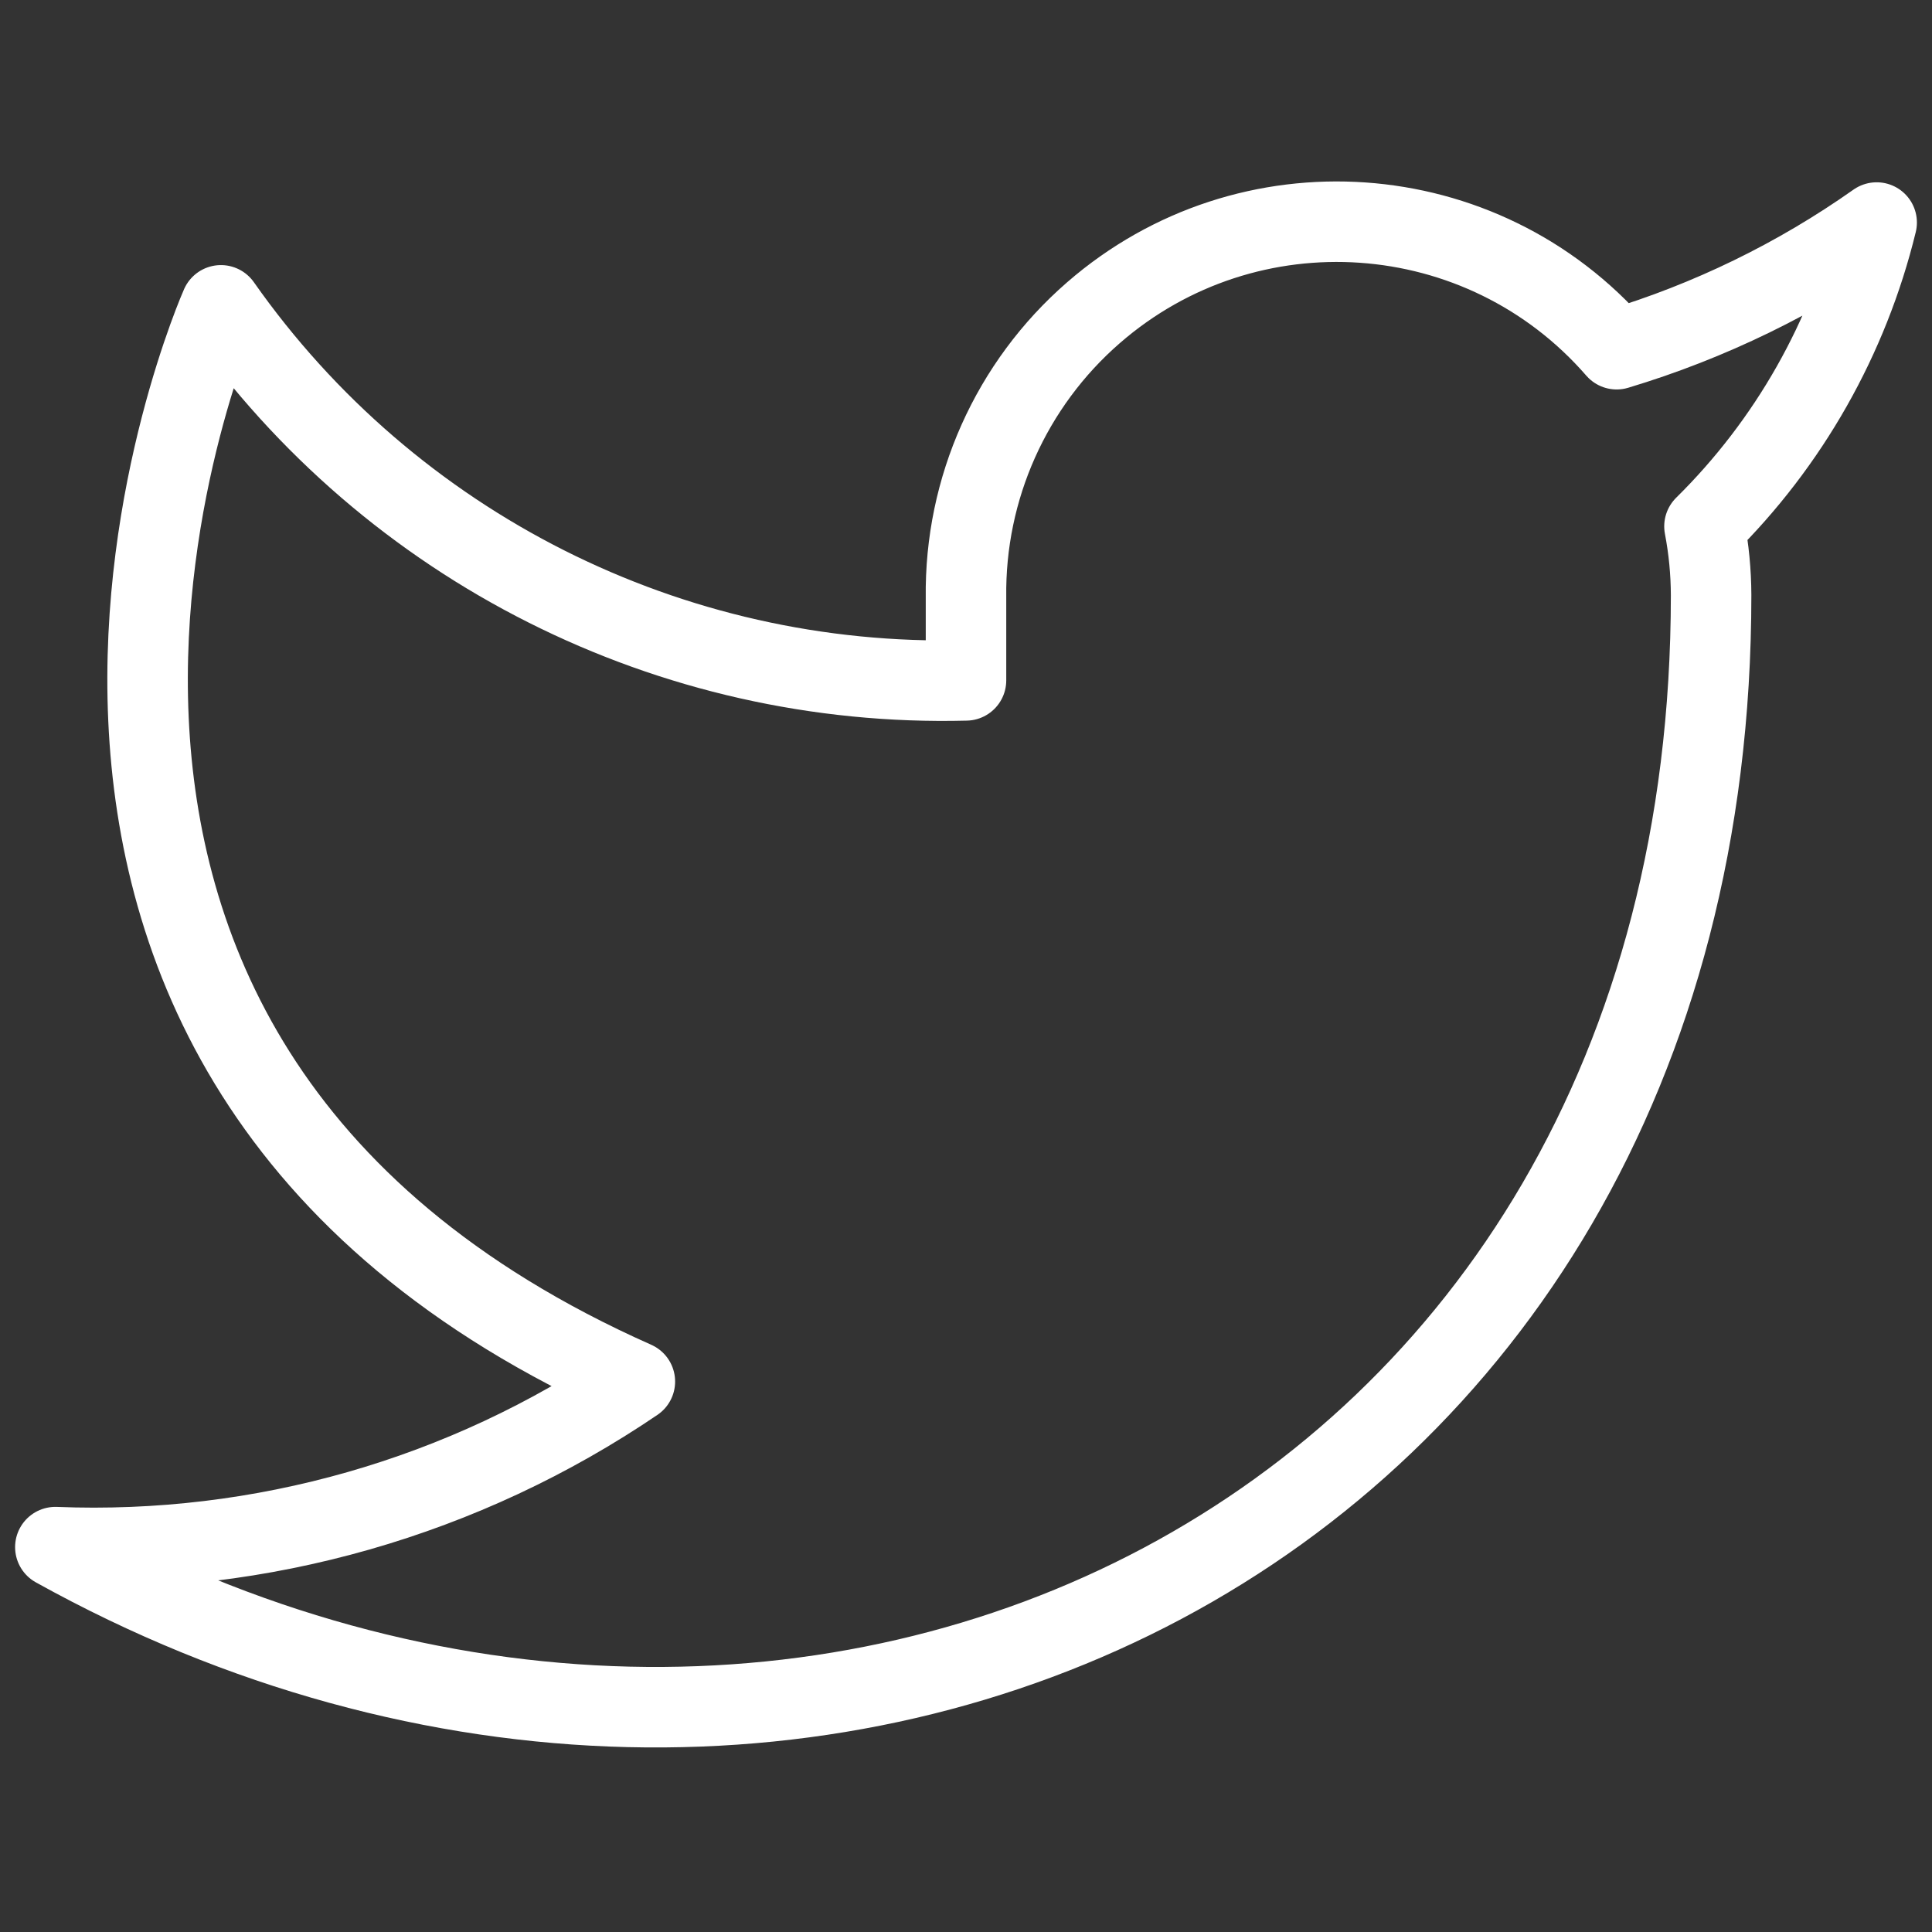 <?xml version="1.0" encoding="UTF-8"?> <svg xmlns="http://www.w3.org/2000/svg" xmlns:xlink="http://www.w3.org/1999/xlink" version="1.1" id="Layer_1" x="0px" y="0px" width="48px" height="48px" viewBox="-12 -12 48 48" style="enable-background:new -12 -12 48 48;" xml:space="preserve"><rect x="-12" y="-12" width="48" height="48" fill="#333333" stroke="none"/> <path style="fill:none;stroke:#FFFFFF;stroke-width:2;stroke-linecap:round;stroke-linejoin:round;" d="M34.625-6.471 c-1.969,1.389-4.149,2.452-6.46,3.147C24.827-7.164,19.006-7.57,15.166-4.23C13.121-2.452,11.964,0.136,12,2.847v2.057 C4.659,5.094-2.29,1.596-6.511-4.414c0,0-8.228,18.512,10.284,26.738c-4.236,2.877-9.282,4.318-14.398,4.114 c18.511,10.284,41.137,0,41.137-23.654c-0.002-0.572-0.057-1.145-0.165-1.707C32.445-0.993,33.926-3.606,34.625-6.471z"></path> </svg> 